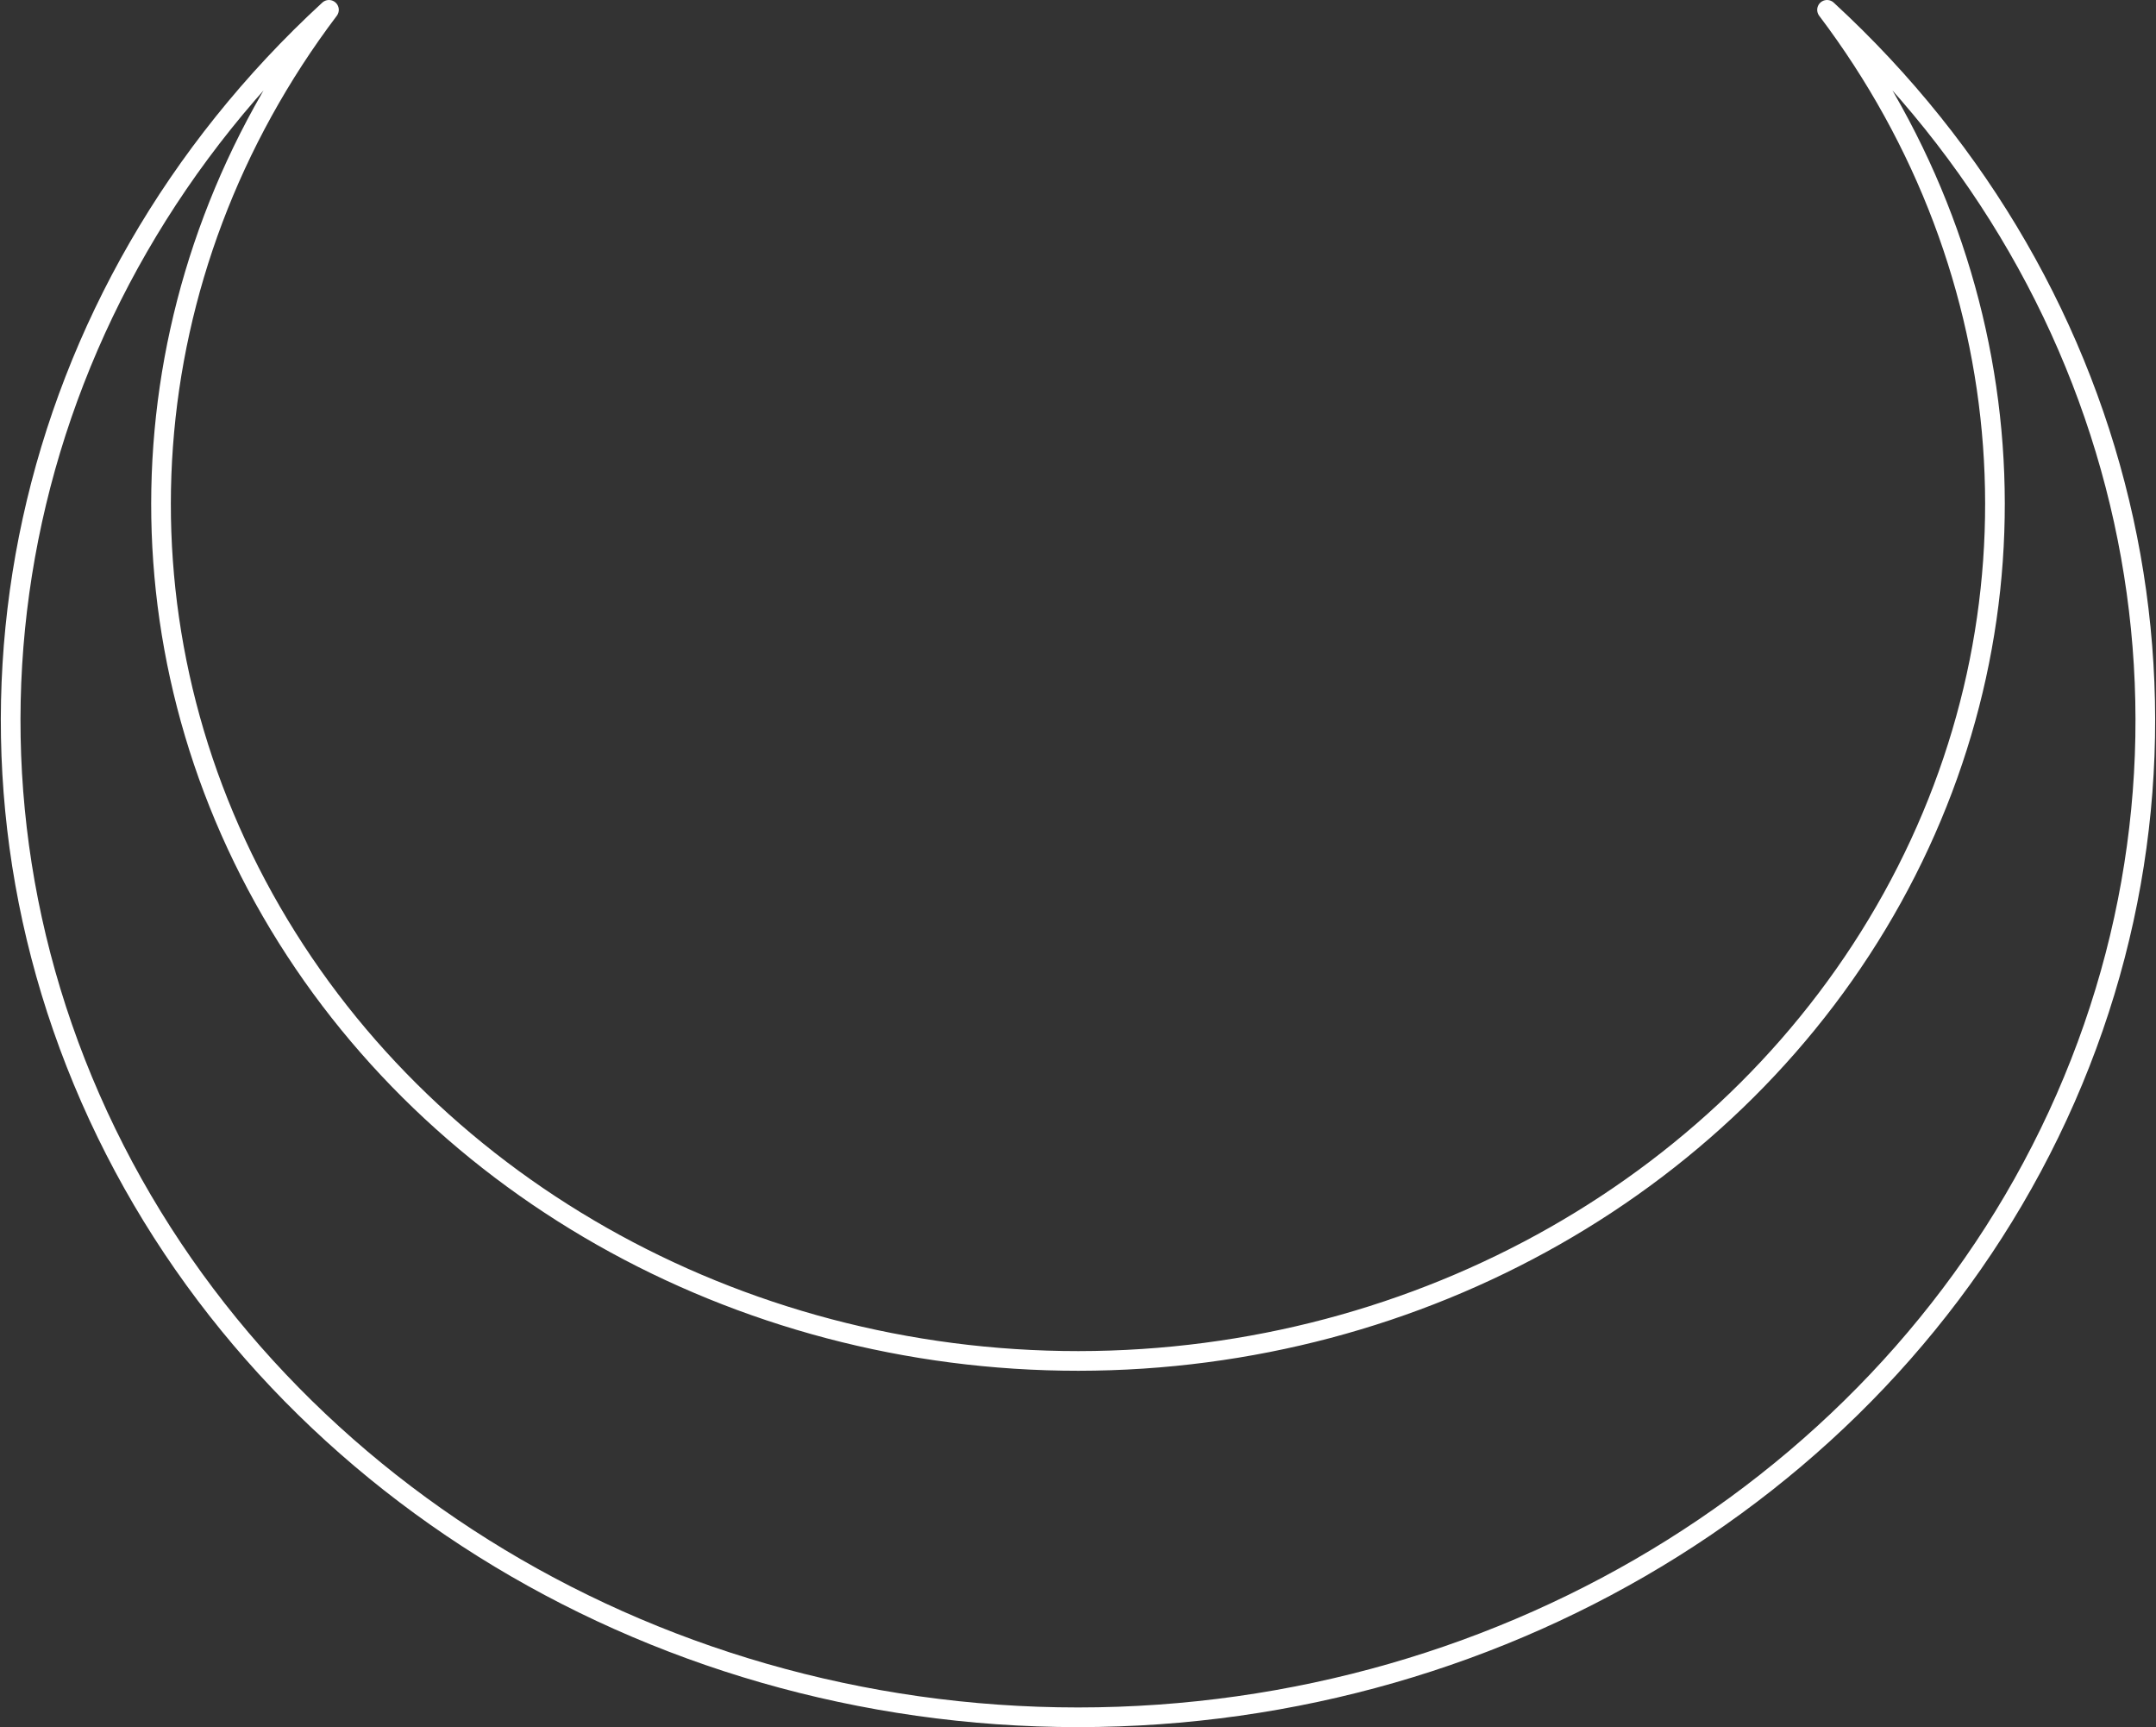 <svg xmlns="http://www.w3.org/2000/svg" width="328.898" height="263.405" viewBox="0 0 328.898 263.405">
  <rect x="0" y="0" width="328.898" height="263.405" fill="#333333" stroke="none"/>
  <path id="moon" d="M693.843,1396.334c-52.284.024-100.221-27.182-124.286-70.536s-20.238-95.625,9.918-135.518c-47.07,43.313-61.447,108.9-36.389,166s84.581,94.4,150.655,94.4,125.6-37.3,150.656-94.4,10.68-122.69-36.389-166c30.136,39.866,33.978,92.092,9.964,135.433s-71.881,70.575-124.13,70.62Z" transform="translate(-529.293 -1188.78)" fill="none" stroke="#fff" stroke-linecap="round" stroke-linejoin="round" stroke-width="3"/>
</svg>
